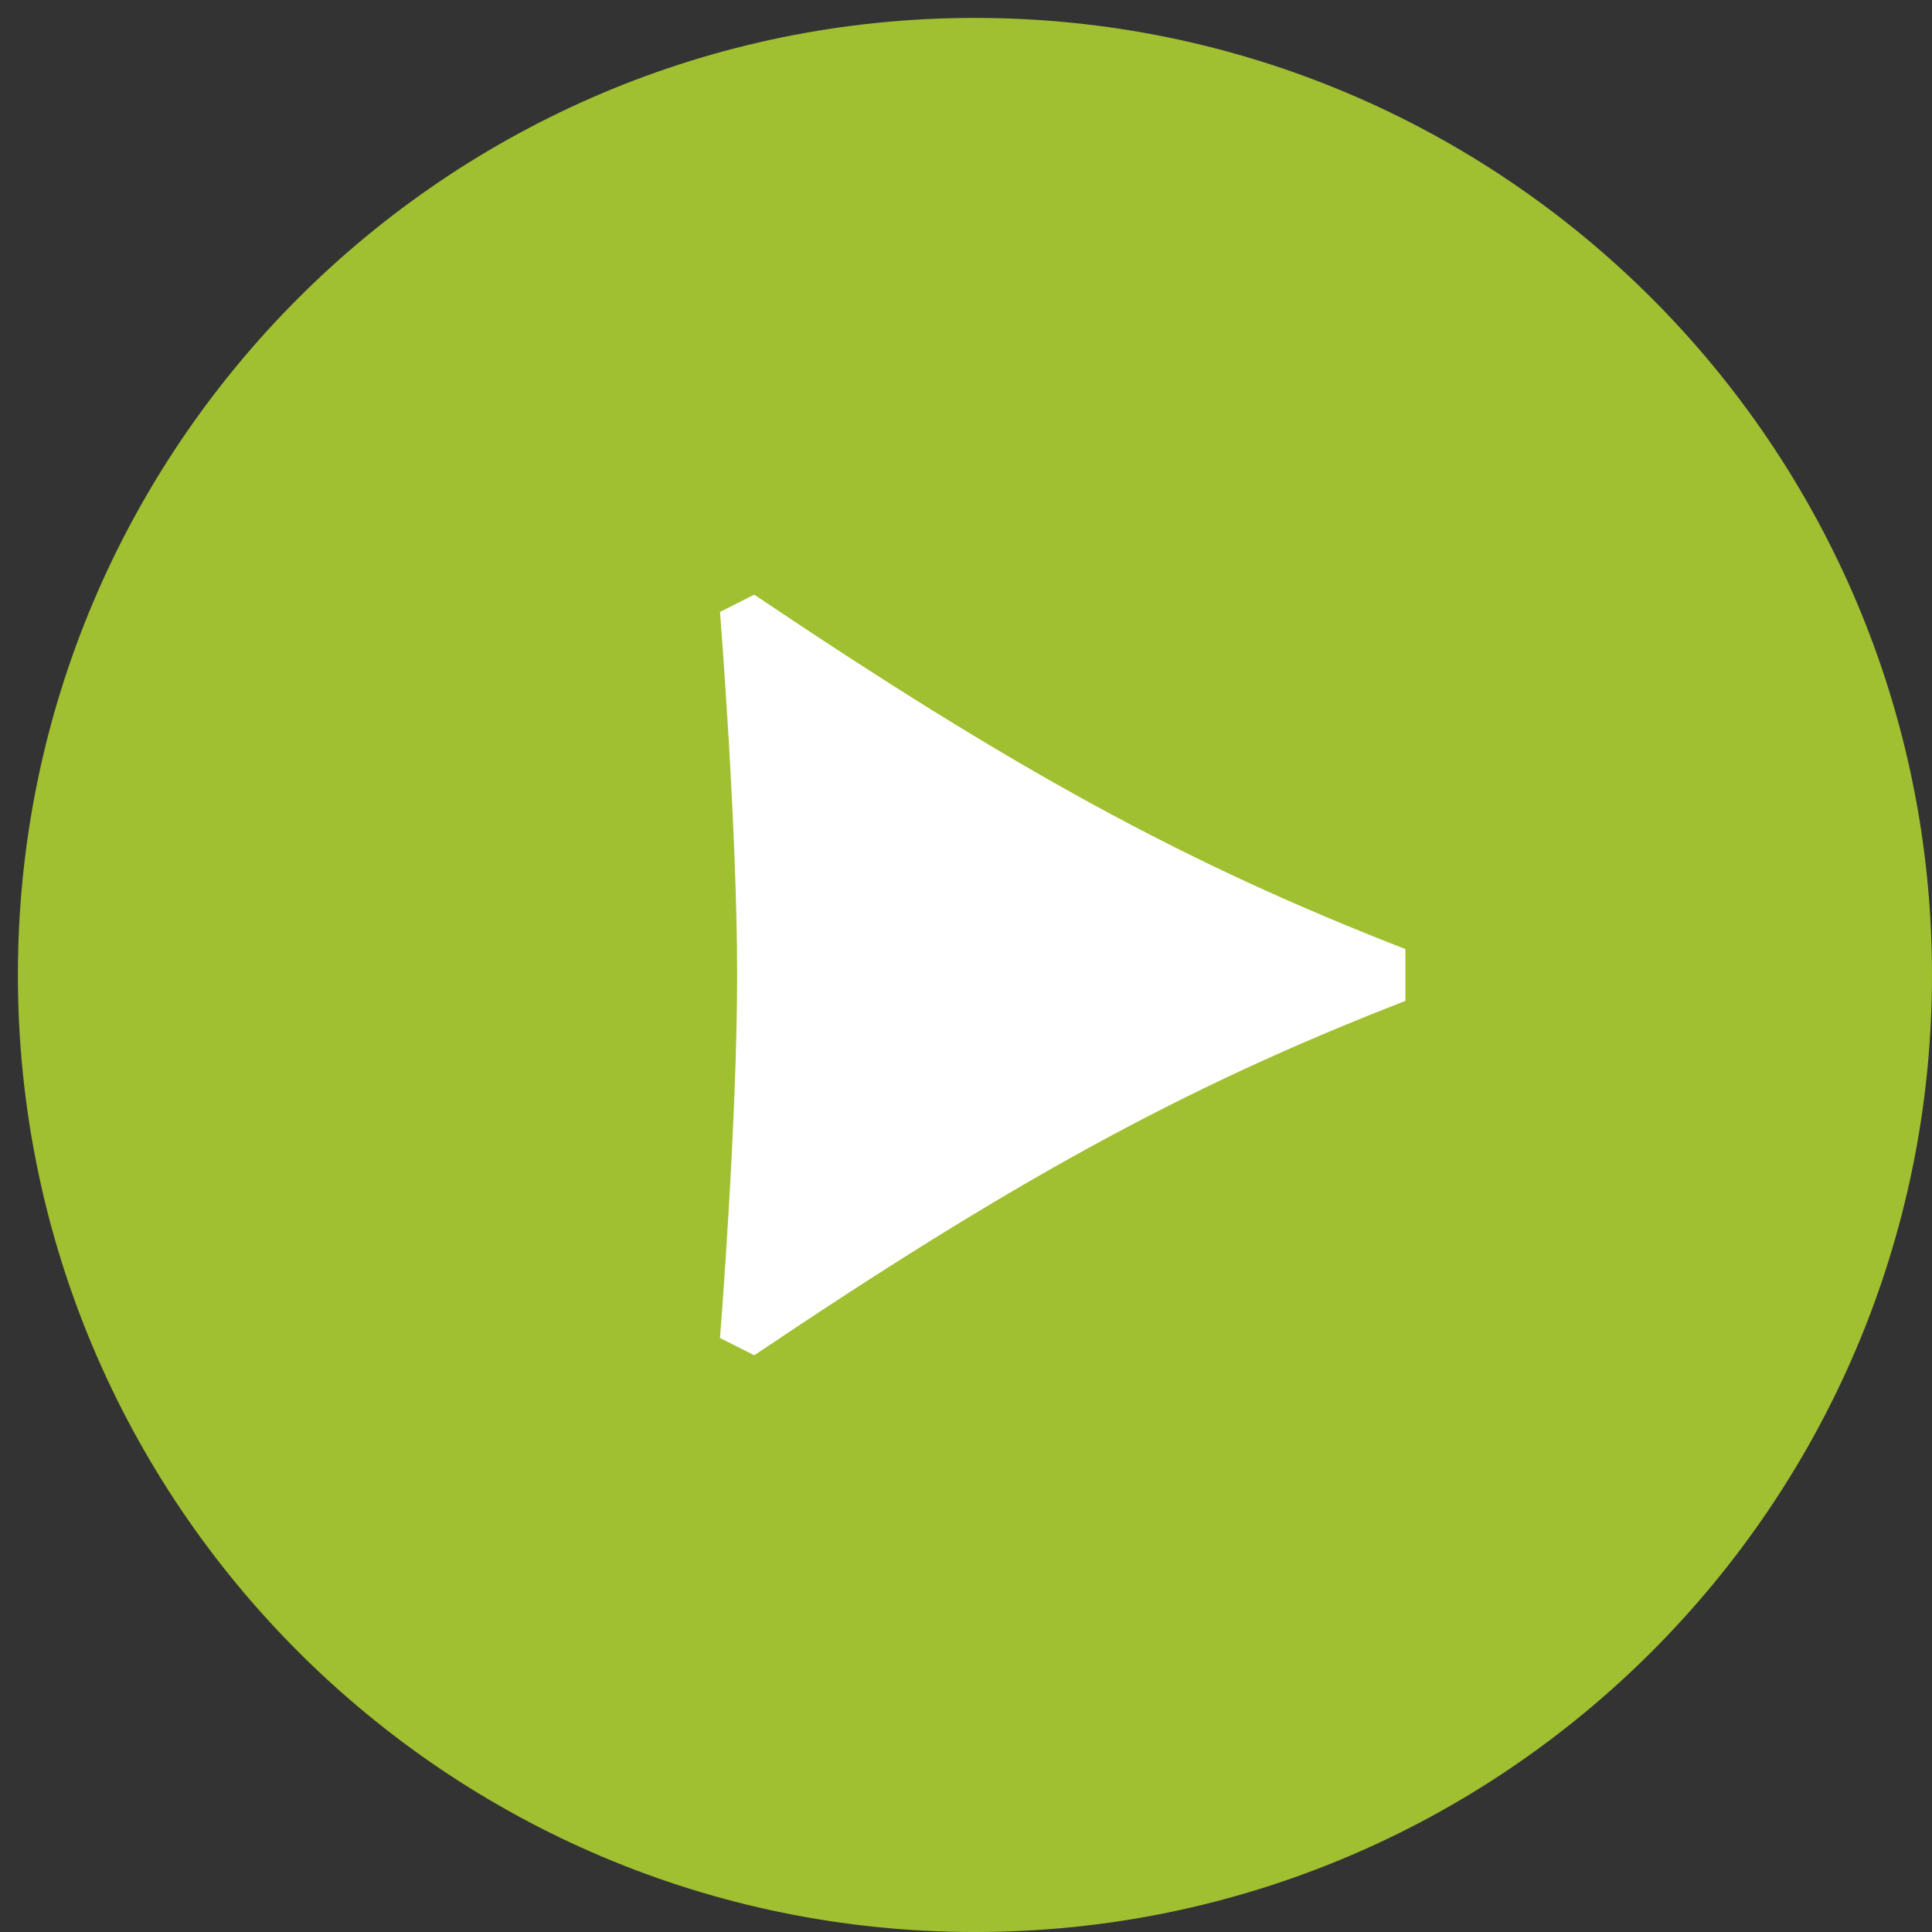 <?xml version="1.0" encoding="UTF-8"?> <svg xmlns="http://www.w3.org/2000/svg" width="90" height="90" viewBox="0 0 90 90" fill="none"><rect x="0" y="0" width="90" height="90" fill="#333333" stroke="none"/> <g clip-path="url(#clip0_296_28)"> <path d="M45.416 90.001C70.039 90.001 90 70.04 90 45.417C90 20.795 70.039 0.834 45.416 0.834C20.794 0.834 0.833 20.795 0.833 45.417C0.833 70.04 20.794 90.001 45.416 90.001Z" fill="#A0BF31"></path> <path d="M33.54 62.329L35.136 63.134C47.11 55.081 55.092 50.652 65.469 46.626V44.21C55.092 40.183 47.11 35.754 35.136 27.701L33.54 28.506C33.54 28.506 34.338 38.492 34.338 45.418C34.338 52.343 33.54 62.329 33.54 62.329Z" fill="white"></path> </g> <defs> <clipPath id="clip0_296_28"> <rect width="90" height="90" fill="white"></rect> </clipPath> </defs> </svg> 
